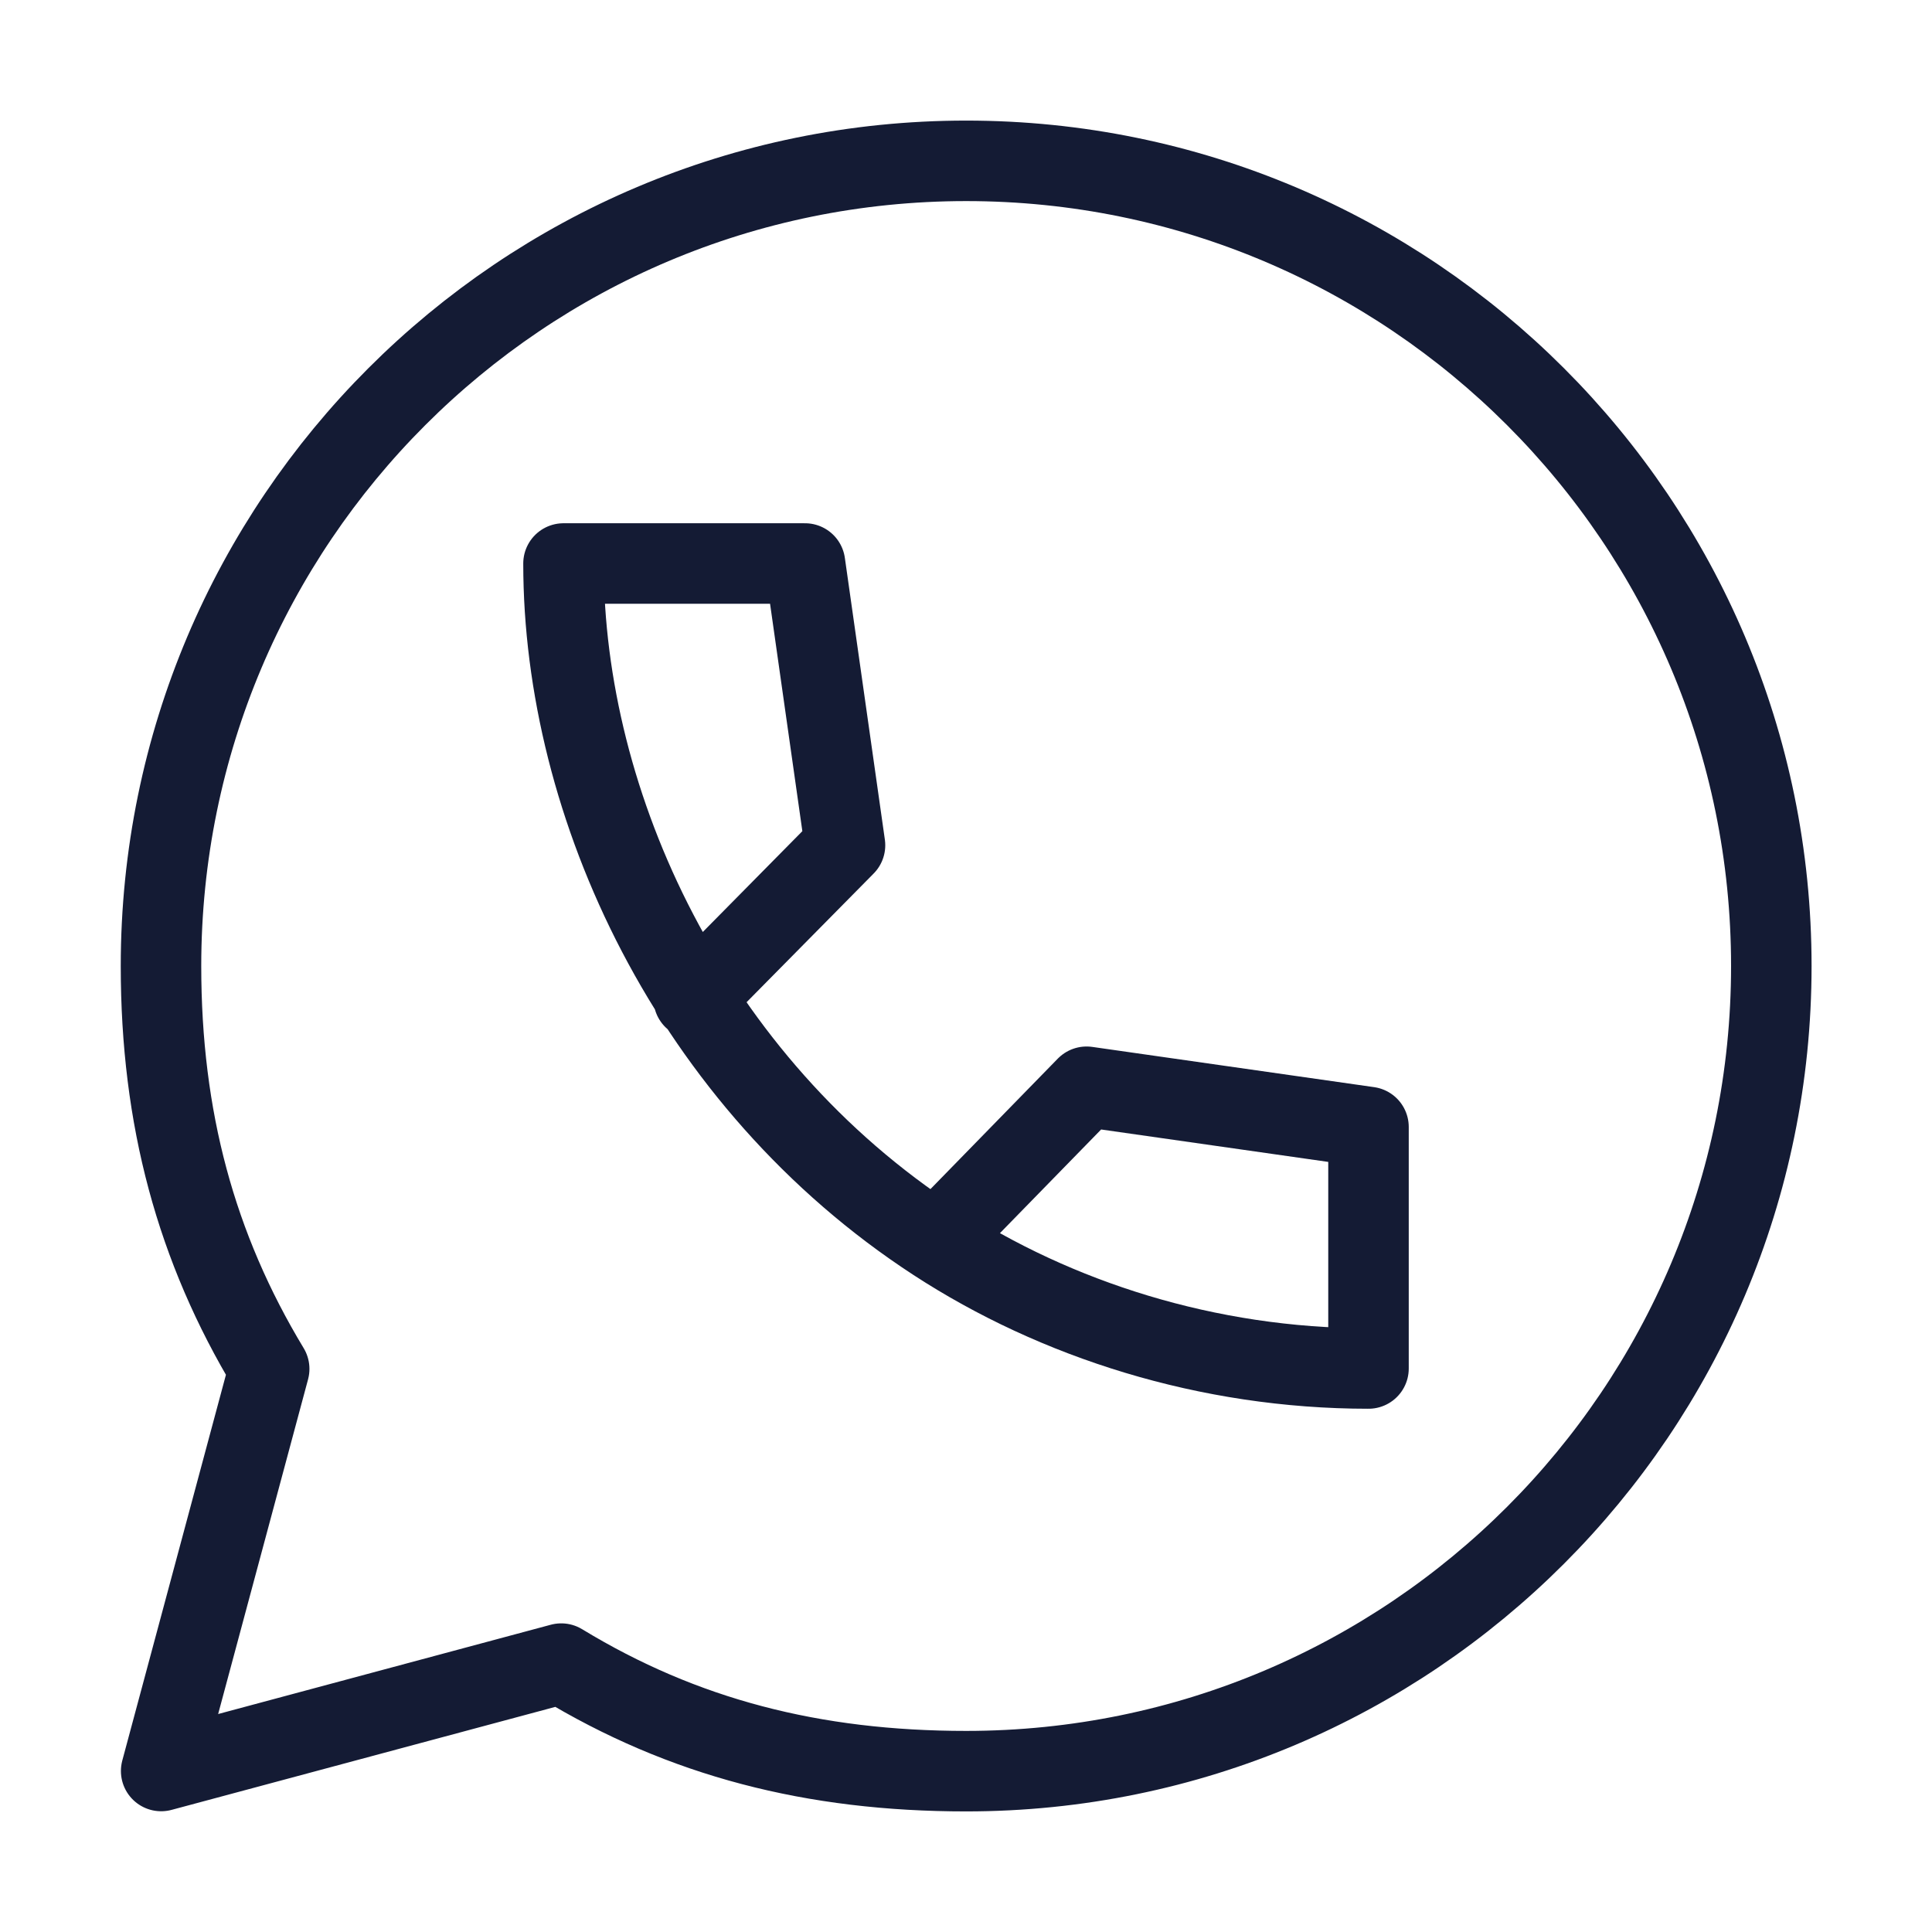 <svg fill="none" color="#000000" height="16" width="16" viewBox="0 0 24 24" xmlns="http://www.w3.org/2000/svg">
                        <path stroke-linejoin="round" stroke-linecap="round" stroke-width="1" stroke="#141B34" d="M8.617 12.404L10.497 10.5L10 7H7C7 10 8.581 13.441 11.623 15.421M11.623 15.421C13.113 16.391 14.999 17 17 17V14L13.498 13.5L11.623 15.421Z"></path>
                        <path stroke-linejoin="round" stroke-linecap="round" stroke-width="1" stroke="#141B34" d="M12.002 22.002C17.526 22.002 22.004 17.524 22.004 12C22.004 6.476 17.526 1.998 12.002 1.998C6.478 1.998 2 6.476 2 12C2 13.889 2.434 15.498 3.344 17.005L2.002 22L6.972 20.666C8.485 21.586 10.102 22.002 12.002 22.002Z"></path>
                      </svg>
